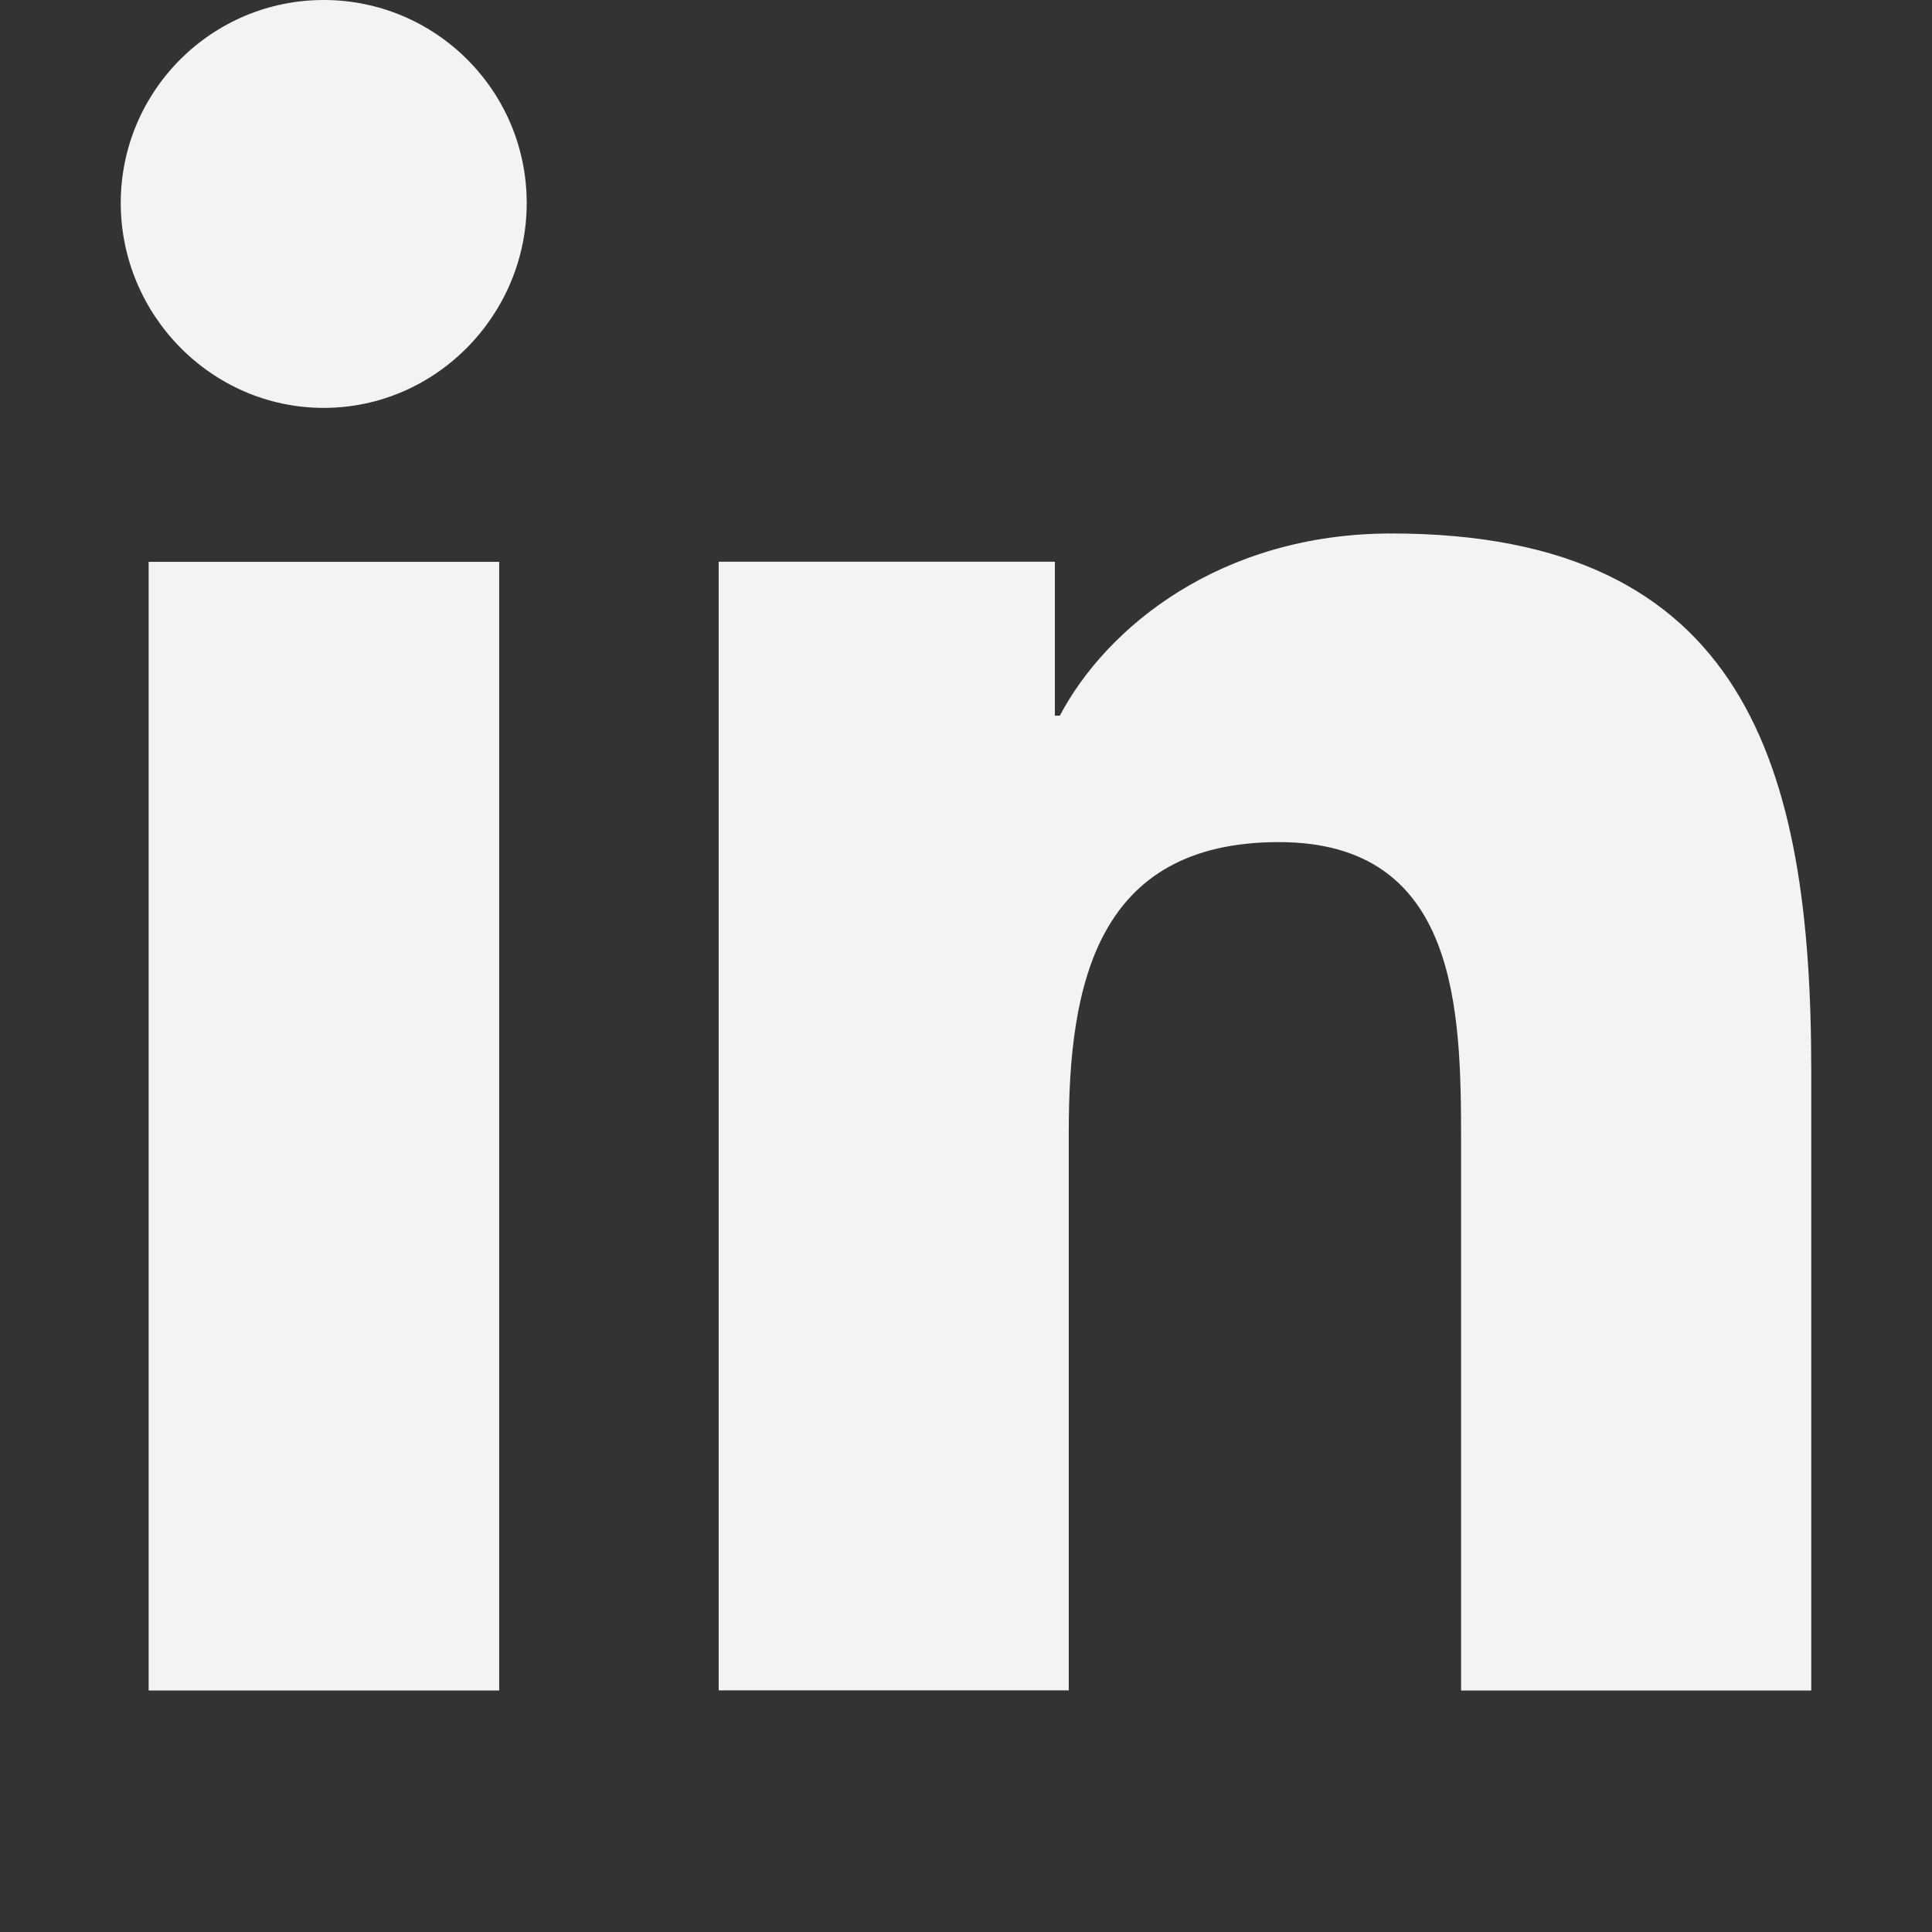 <svg width="16" height="16" viewBox="0 0 16 16" fill="none" xmlns="http://www.w3.org/2000/svg">
<rect x="0" y="0" width="16" height="16" fill="#333333" stroke="none"/>
<path d="M14.996 14V13.999H15V8.865C15 6.353 14.459 4.418 11.523 4.418C10.111 4.418 9.164 5.193 8.777 5.927H8.736V4.652H5.952V13.999H8.851V9.371C8.851 8.152 9.082 6.974 10.591 6.974C12.078 6.974 12.1 8.365 12.1 9.449V14H14.996Z" fill="#F3F3F4"/>
<path d="M1.231 4.653H4.134V14H1.231V4.653Z" fill="#F3F3F4"/>
<path d="M2.681 0C1.753 0 1 0.753 1 1.681C1 2.609 1.753 3.378 2.681 3.378C3.609 3.378 4.362 2.609 4.362 1.681C4.362 0.753 3.609 0 2.681 0V0Z" fill="#F3F3F4"/>
</svg>
